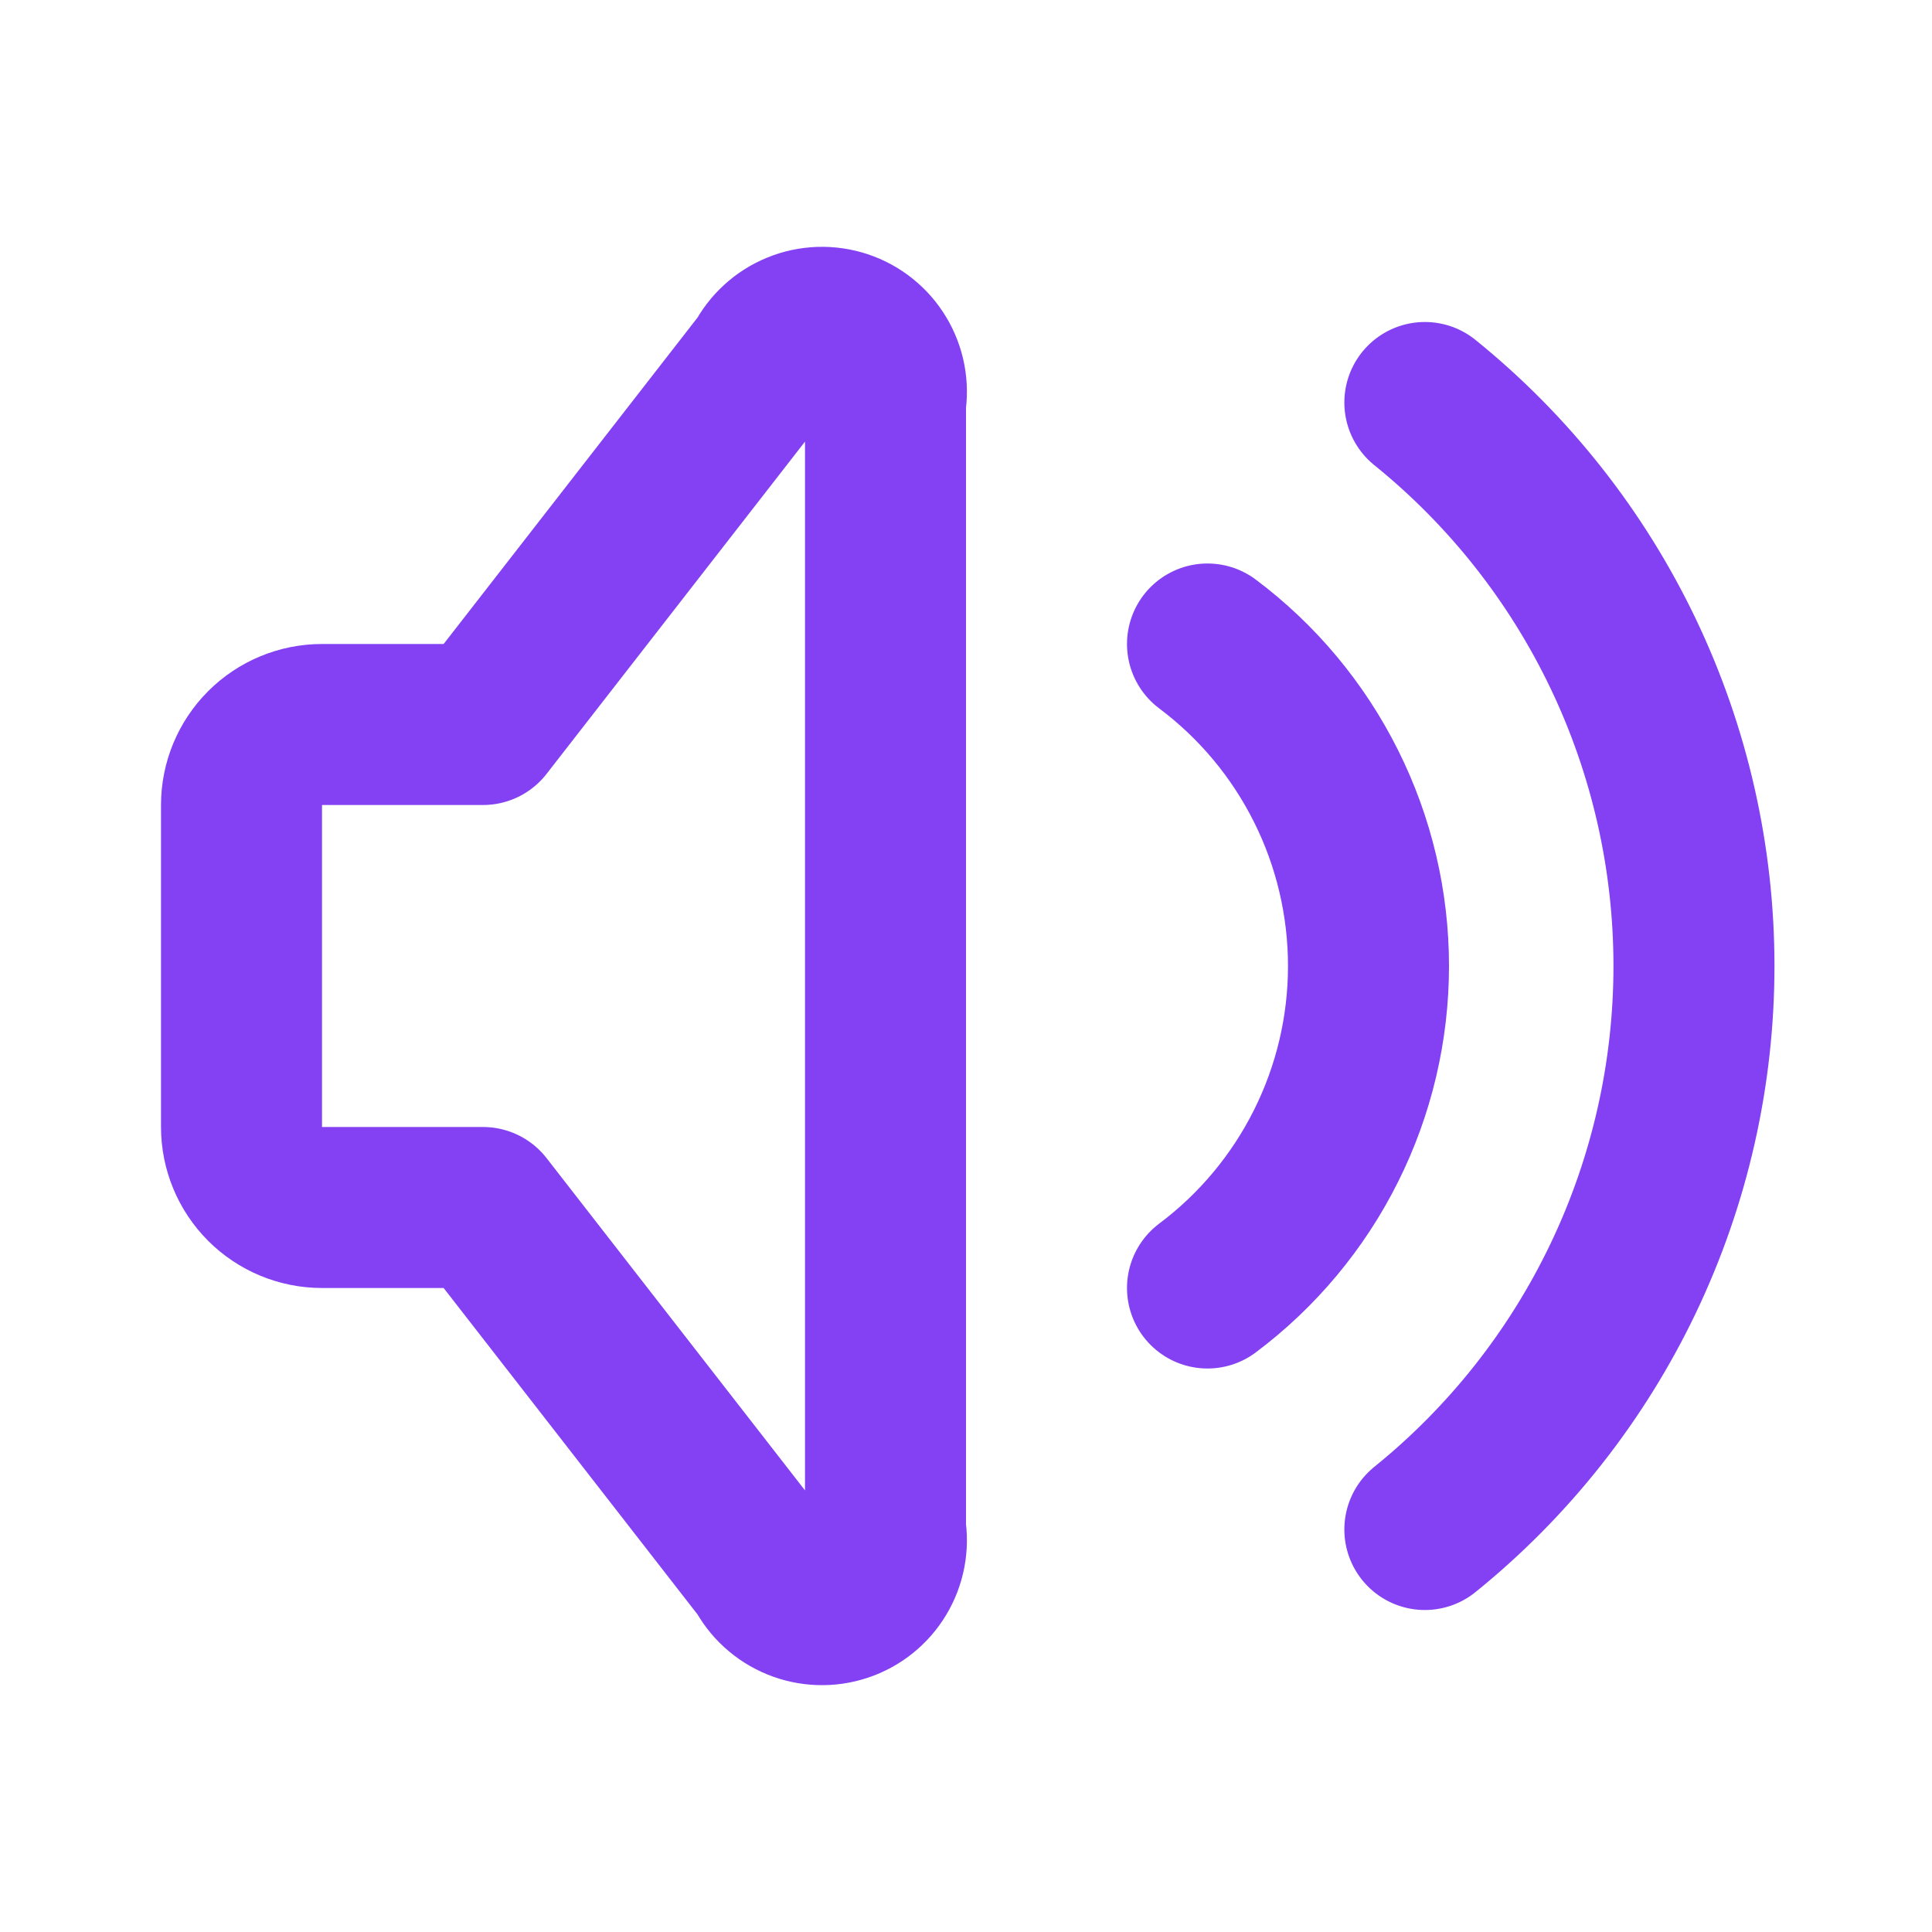 <svg width="48" height="48" viewBox="0 0 48 48" fill="none" xmlns="http://www.w3.org/2000/svg">
<path d="M30 16C31.242 16.931 32.25 18.139 32.944 19.528C33.639 20.916 34 22.448 34 24C34 25.552 33.639 27.084 32.944 28.472C32.25 29.861 31.242 31.069 30 32M35.4 10C37.488 11.687 39.172 13.82 40.329 16.243C41.486 18.665 42.086 21.316 42.086 24C42.086 26.684 41.486 29.335 40.329 31.757C39.172 34.18 37.488 36.313 35.4 38M12 30H8C7.47 30 6.961 29.789 6.586 29.414C6.211 29.039 6 28.53 6 28V20C6 19.47 6.211 18.961 6.586 18.586C6.961 18.211 7.47 18 8 18H12L19 9C19.175 8.66 19.465 8.395 19.819 8.251C20.173 8.106 20.566 8.094 20.928 8.214C21.291 8.335 21.598 8.582 21.794 8.909C21.991 9.236 22.064 9.623 22 10V38C22.064 38.377 21.991 38.763 21.794 39.091C21.598 39.418 21.291 39.665 20.928 39.785C20.566 39.906 20.173 39.893 19.819 39.749C19.465 39.605 19.175 39.34 19 39L12 30Z" stroke="#8440F3" stroke-width="4" stroke-linecap="round" stroke-linejoin="round"/>
</svg>
